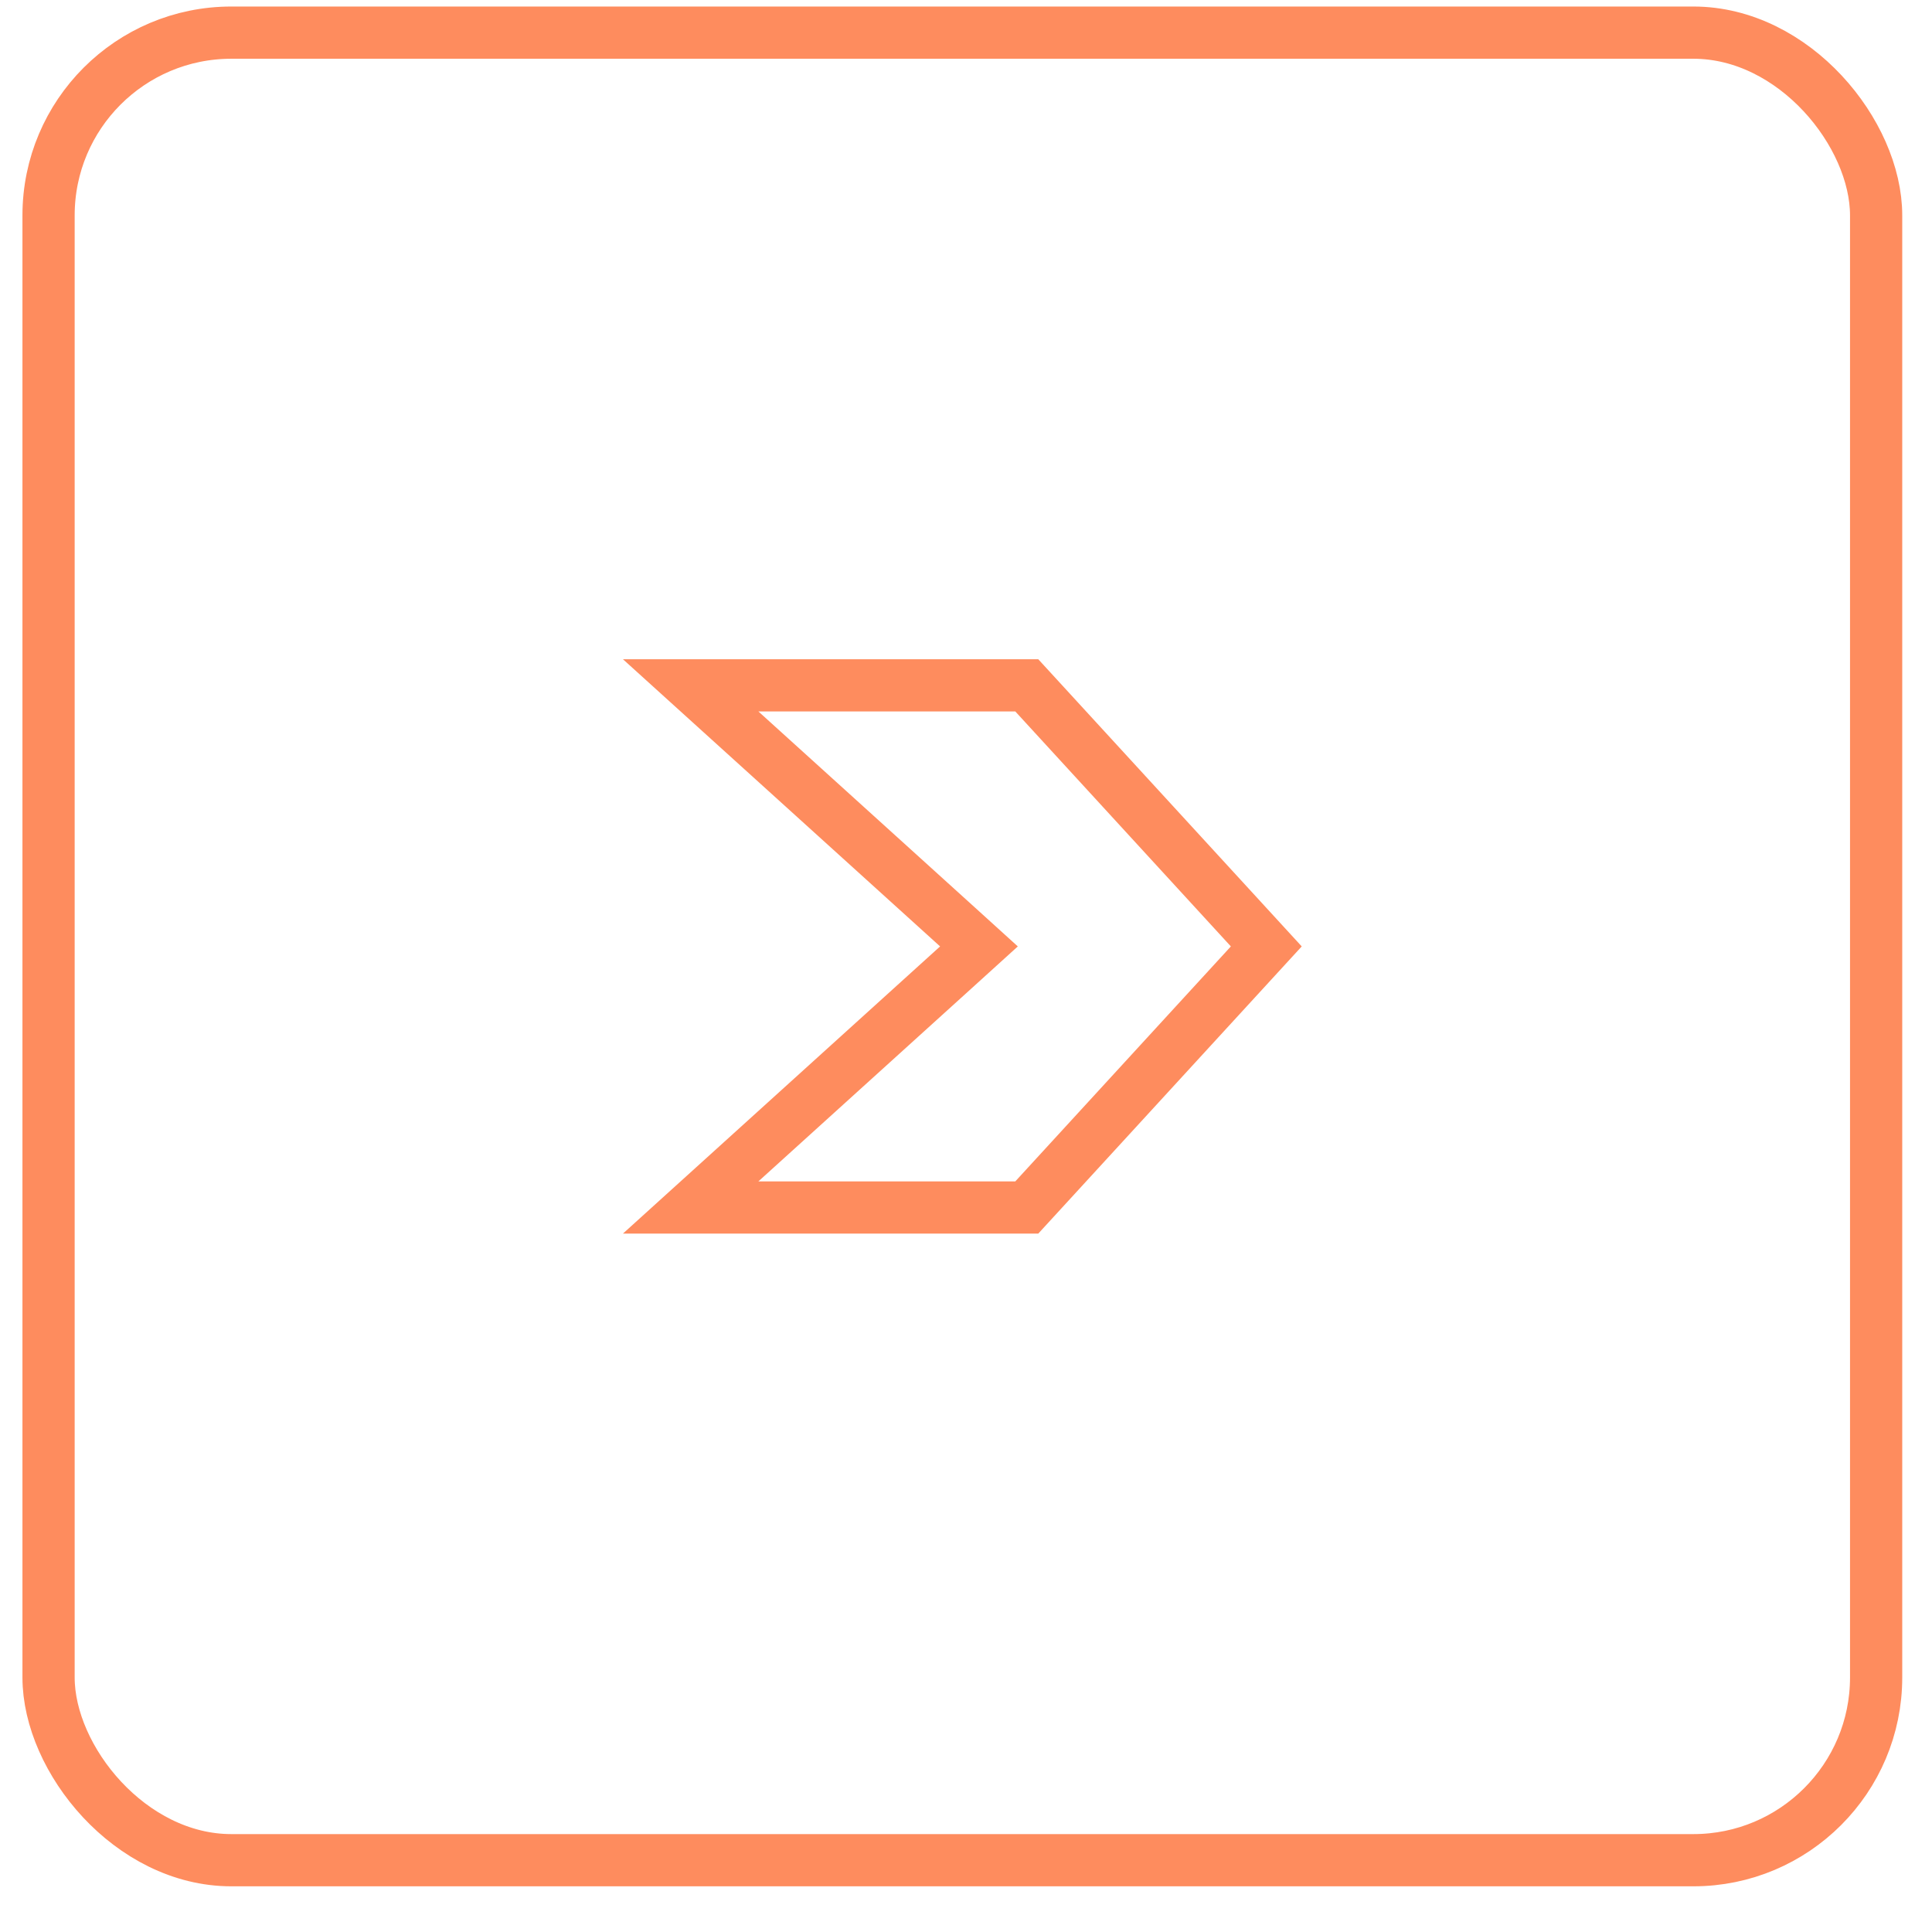 <svg xmlns="http://www.w3.org/2000/svg" width="37" height="37" viewBox="0 0 37 37" fill="none"><rect x="0.93" y="0.625" width="35" height="35" rx="3.5" stroke="#FE8C5E"></rect><path d="M19.664 13.125L24.251 18.125L19.664 23.125L13.227 23.125L18.339 18.496L18.748 18.125L18.339 17.754L13.227 13.125L19.664 13.125Z" stroke="#FE8C5E"></path></svg>